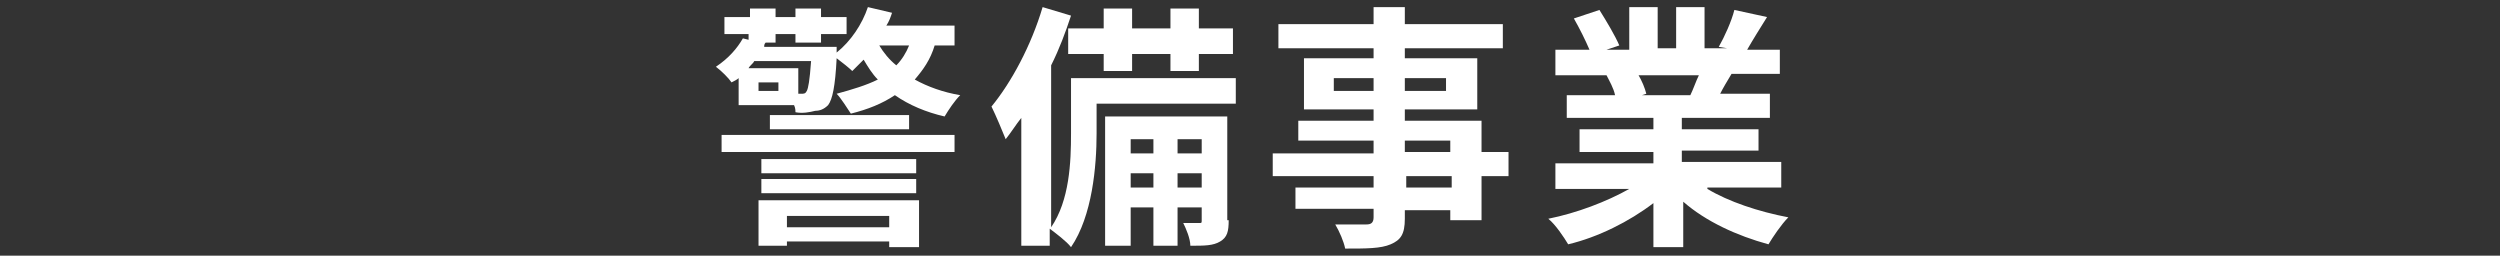 <?xml version="1.0" encoding="utf-8"?>
<!-- Generator: Adobe Illustrator 25.2.3, SVG Export Plug-In . SVG Version: 6.00 Build 0)  -->
<svg version="1.1" id="レイヤー_1" xmlns="http://www.w3.org/2000/svg" xmlns:xlink="http://www.w3.org/1999/xlink" x="0px"
	 y="0px" width="176px" height="18px" viewBox="0 0 176 18" style="enable-background:new 0 0 176 18;" xml:space="preserve">
<rect x="0" y="0" width="176" height="18" fill="#333333" stroke="none"/>
<style type="text/css">
	.st0{fill:none;}
	.st1{fill:#FFFFFF;}
</style>
<path class="st0" d="M0,0h176v18H0V0z"/>
<g>
	<g>
		<path class="st1" d="M65.8,3.2c-0.3,1-0.8,1.7-1.4,2.4c0.9,0.5,2,0.9,3.2,1.1c-0.4,0.4-0.8,1-1.1,1.5C65.2,7.9,64,7.4,63,6.7
			c-0.9,0.6-1.9,1-3.1,1.3c-0.2-0.3-0.7-1.1-1-1.4C60,6.3,61,6,61.8,5.6c-0.4-0.4-0.7-0.9-1-1.4c-0.3,0.3-0.6,0.6-0.8,0.8
			c-0.2-0.2-0.7-0.6-1.1-0.9c-0.1,2-0.3,2.9-0.6,3.3c-0.3,0.3-0.6,0.4-0.9,0.4C57,7.9,56.5,8,56,7.9c0-0.1,0-0.3-0.1-0.5H52V5.5
			c-0.1,0.1-0.3,0.2-0.5,0.3c-0.2-0.3-0.7-0.8-1.1-1.1c0.9-0.6,1.5-1.3,1.9-2l0.4,0.1V2.4H51V1.2h1.8V0.6h1.8v0.6H56V0.6h1.8v0.6
			h1.8v1.2h-1.8V3H56V2.4h-1.4V3h-0.9l0.2,0c-0.1,0.1-0.1,0.2-0.1,0.3h5.1c0,0,0,0.2,0,0.4c1-0.8,1.8-2,2.2-3.2l1.7,0.4
			c-0.1,0.3-0.2,0.6-0.4,0.9h4.8v1.4H65.8z M50.8,9.5h16.4v1.2H50.8V9.5z M56.4,6.6c0.2,0,0.3,0,0.4-0.2c0.1-0.2,0.2-0.7,0.3-2.1h-4
			c-0.1,0.2-0.3,0.3-0.4,0.5h3.5v1.8H56.4z M54.8,5.8h-1.4v0.6h1.4V5.8z M53.4,14.1h11.3v3.3h-2.1V17h-7.2v0.3h-2V14.1z M64.5,12.2
			H53.6v-1h10.9V12.2z M53.6,12.6h10.9v1H53.6V12.6z M64,8.1v1h-9.8v-1H64z M55.4,15.1V16h7.2v-0.8H55.4z M61.9,3.2
			c0.3,0.5,0.7,1,1.2,1.4c0.4-0.4,0.7-0.9,0.9-1.4H61.9z"/>
		<path class="st1" d="M86.9,7.3h-9.7v2.1c0,2.3-0.3,5.8-1.8,8c-0.3-0.4-1.1-1-1.5-1.3v1.2h-2v-9c-0.4,0.5-0.7,1-1.1,1.5
			c-0.2-0.5-0.7-1.7-1-2.3c1.4-1.7,2.8-4.3,3.6-7l2,0.6c-0.4,1.2-0.8,2.3-1.4,3.5V16c1.3-1.9,1.4-4.6,1.4-6.6V5.5h11.6V7.3z M77.7,2
			V0.6h2V2h2.7V0.6h2V2h2.4v1.8h-2.4V5h-2V3.8h-2.7V5h-2V3.8h-2.5V2H77.7z M86.5,15.5c0,0.8-0.1,1.2-0.6,1.5
			c-0.5,0.3-1.1,0.3-2.1,0.3c0-0.5-0.3-1.2-0.5-1.6c0.5,0,1,0,1.1,0c0.2,0,0.2,0,0.2-0.2v-0.9h-1.7v2.7h-1.7v-2.7h-1.6v2.7h-1.8V8.2
			h8.6V15.5z M79.6,9.8v1h1.6v-1H79.6z M81.2,13.2v-1h-1.6v1H81.2z M82.9,9.8v1h1.7v-1H82.9z M84.6,13.2v-1h-1.7v1H84.6z"/>
		<path class="st1" d="M106.2,12.4h-1.9v3.1h-2.2v-0.7h-3.2v0.6c0,1.1-0.3,1.5-1,1.8c-0.7,0.3-1.7,0.3-3.2,0.3
			c-0.1-0.5-0.4-1.2-0.7-1.7c0.9,0,1.9,0,2.2,0c0.3,0,0.5-0.1,0.5-0.5v-0.6h-5.5v-1.5h5.5v-0.8h-7.1v-1.6h7.1V9.9h-5.3V8.5h5.3V7.7
			h-4.9V4.1h4.9V3.4H90V1.7h6.7V0.5h2.2v1.2h6.9v1.7h-6.9v0.7h5.1v3.6h-5.1v0.8h5.4v2.2h1.9V12.4z M96.7,6.4V5.5h-2.8v0.9H96.7z
			 M98.9,5.5v0.9h2.9V5.5H98.9z M98.9,10.7h3.2V9.9h-3.2V10.7z M102.2,12.4h-3.2v0.8h3.2V12.4z"/>
		<path class="st1" d="M120.2,13.3c1.5,0.9,3.6,1.6,5.7,2c-0.5,0.5-1.1,1.4-1.4,1.9c-2.2-0.6-4.4-1.6-6-3v3.2h-2.1v-3.1
			c-1.7,1.3-3.9,2.4-6,2.9c-0.3-0.5-0.9-1.4-1.4-1.8c2-0.4,4.1-1.2,5.7-2.1h-5.2v-1.8h6.9v-0.8h-5.2V9.1h5.2V8.3h-6.1V6.7h3.4
			c-0.1-0.5-0.4-1-0.6-1.4l0.2,0h-3.8V3.5h2.4c-0.3-0.7-0.7-1.5-1.1-2.2l1.8-0.6c0.5,0.8,1.1,1.8,1.4,2.5l-0.9,0.3h1.6V0.5h2v2.9
			h1.3V0.5h2v2.9h1.6L121,3.3c0.4-0.7,0.9-1.8,1.1-2.6l2.3,0.5c-0.5,0.8-1,1.6-1.4,2.3h2.3v1.7h-3.4c-0.3,0.5-0.6,1-0.8,1.4h3.5v1.7
			h-6.2v0.8h5.4v1.5h-5.4v0.8h7v1.8H120.2z M115.3,5.2c0.3,0.5,0.5,1,0.6,1.4l-0.3,0.1h3.4c0.2-0.4,0.4-1,0.6-1.4H115.3z"/>
	</g>
</g>
</svg>
